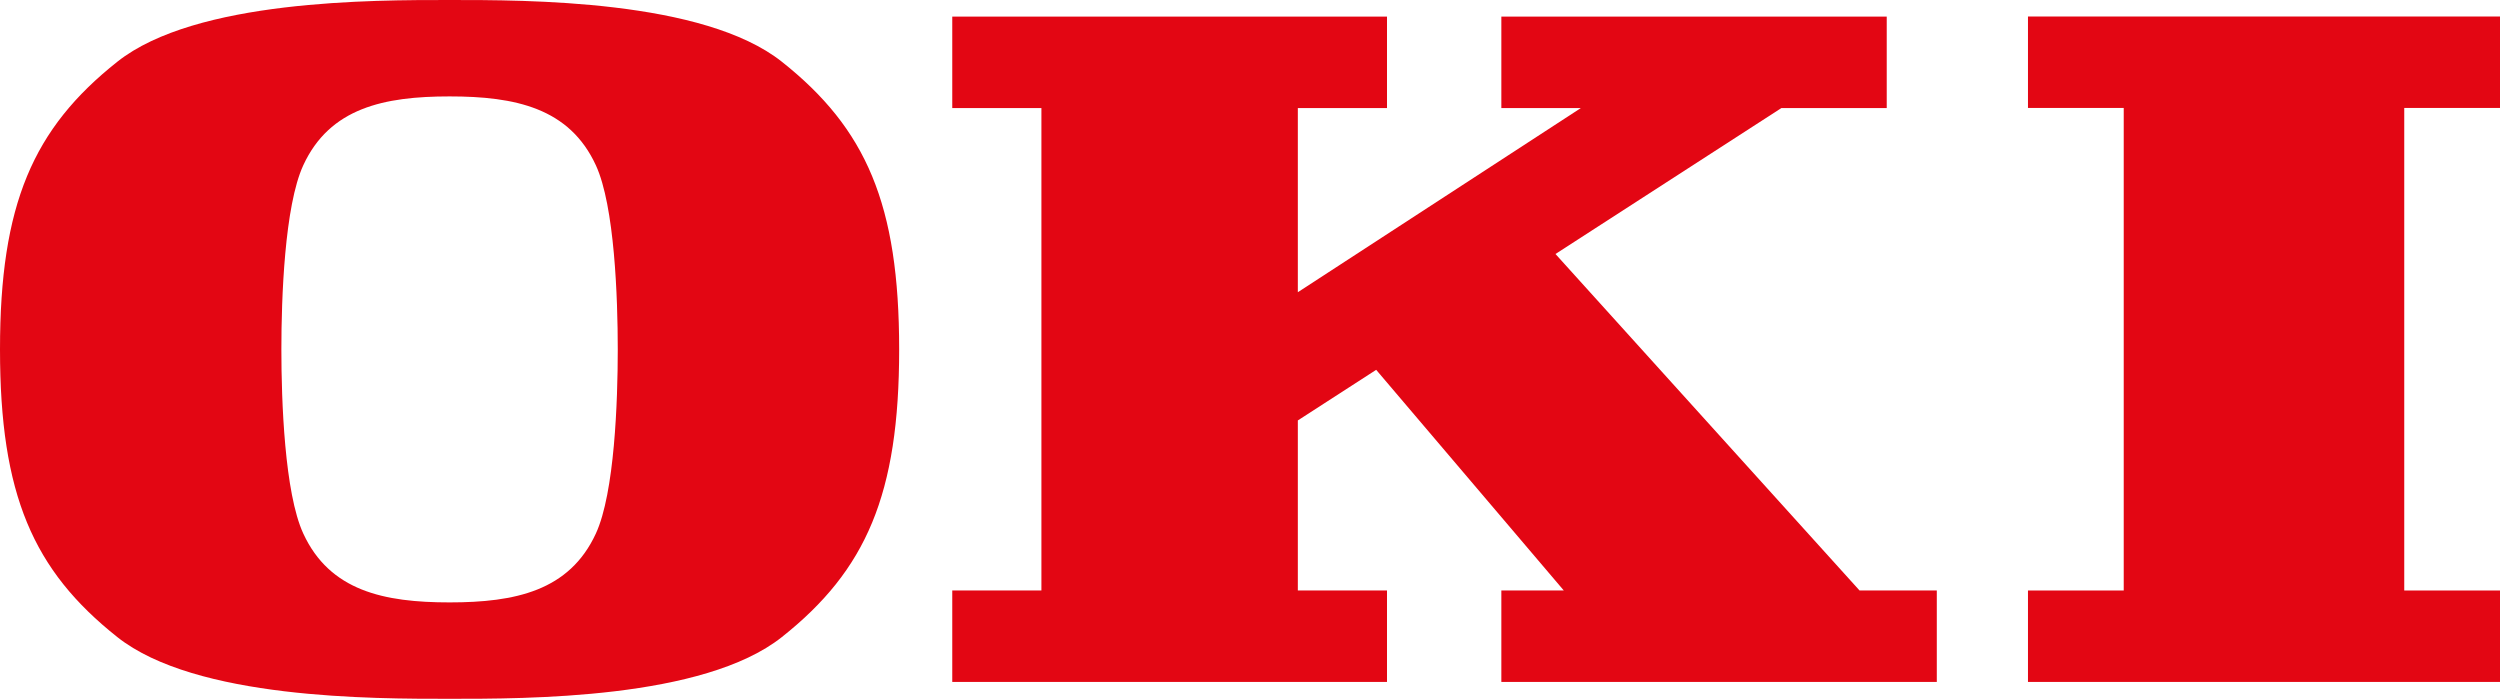 <?xml version="1.0" encoding="UTF-8"?>
<svg id="Layer_1" xmlns="http://www.w3.org/2000/svg" version="1.1" viewBox="0 0 283.457 79.232">
  <!-- Generator: Adobe Illustrator 29.3.1, SVG Export Plug-In . SVG Version: 2.1.0 Build 151)  -->
  <polygon points="157.262 77.319 157.262 66.952 147.152 66.952 147.152 47.67 156.035 41.932 177.309 66.952 170.227 66.952 170.227 77.319 219.6 77.319 219.6 66.952 210.842 66.952 176.364 28.799 201.977 12.253 213.923 12.253 213.923 1.886 170.227 1.886 170.227 12.253 179.24 12.253 147.152 33.133 147.152 12.253 157.262 12.253 157.262 1.886 107.97 1.886 107.97 12.253 118.078 12.253 118.078 66.952 107.97 66.952 107.97 77.319 157.262 77.319" fill="#e30613"/>
  <polygon points="283.457 77.319 283.457 66.952 272.6 66.952 272.6 12.239 283.457 12.239 283.457 1.872 229.937 1.872 229.937 12.239 240.794 12.239 240.794 66.952 229.937 66.952 229.937 77.319 283.457 77.319" fill="#e30613"/>
  <path d="M88.644,6.997C79.756-.05,59.65,0,50.975,0S22.194-.05,13.306,6.997C3.738,14.582,0,23.159,0,39.616s3.738,25.035,13.306,32.62c8.889,7.046,28.992,6.996,37.669,6.996s28.781.05,37.669-6.996c9.567-7.585,13.305-16.163,13.305-32.62s-3.737-25.034-13.305-32.619ZM67.561,60.494c-3.001,6.505-9.143,7.808-16.587,7.808s-13.585-1.303-16.587-7.808c-2.127-4.611-2.484-15.07-2.484-20.878s.357-16.267,2.484-20.877c3.002-6.506,9.144-7.808,16.587-7.808s13.586,1.302,16.587,7.808c2.128,4.61,2.483,15.07,2.483,20.877s-.355,16.267-2.483,20.878Z" fill="#e30613"/>
</svg>